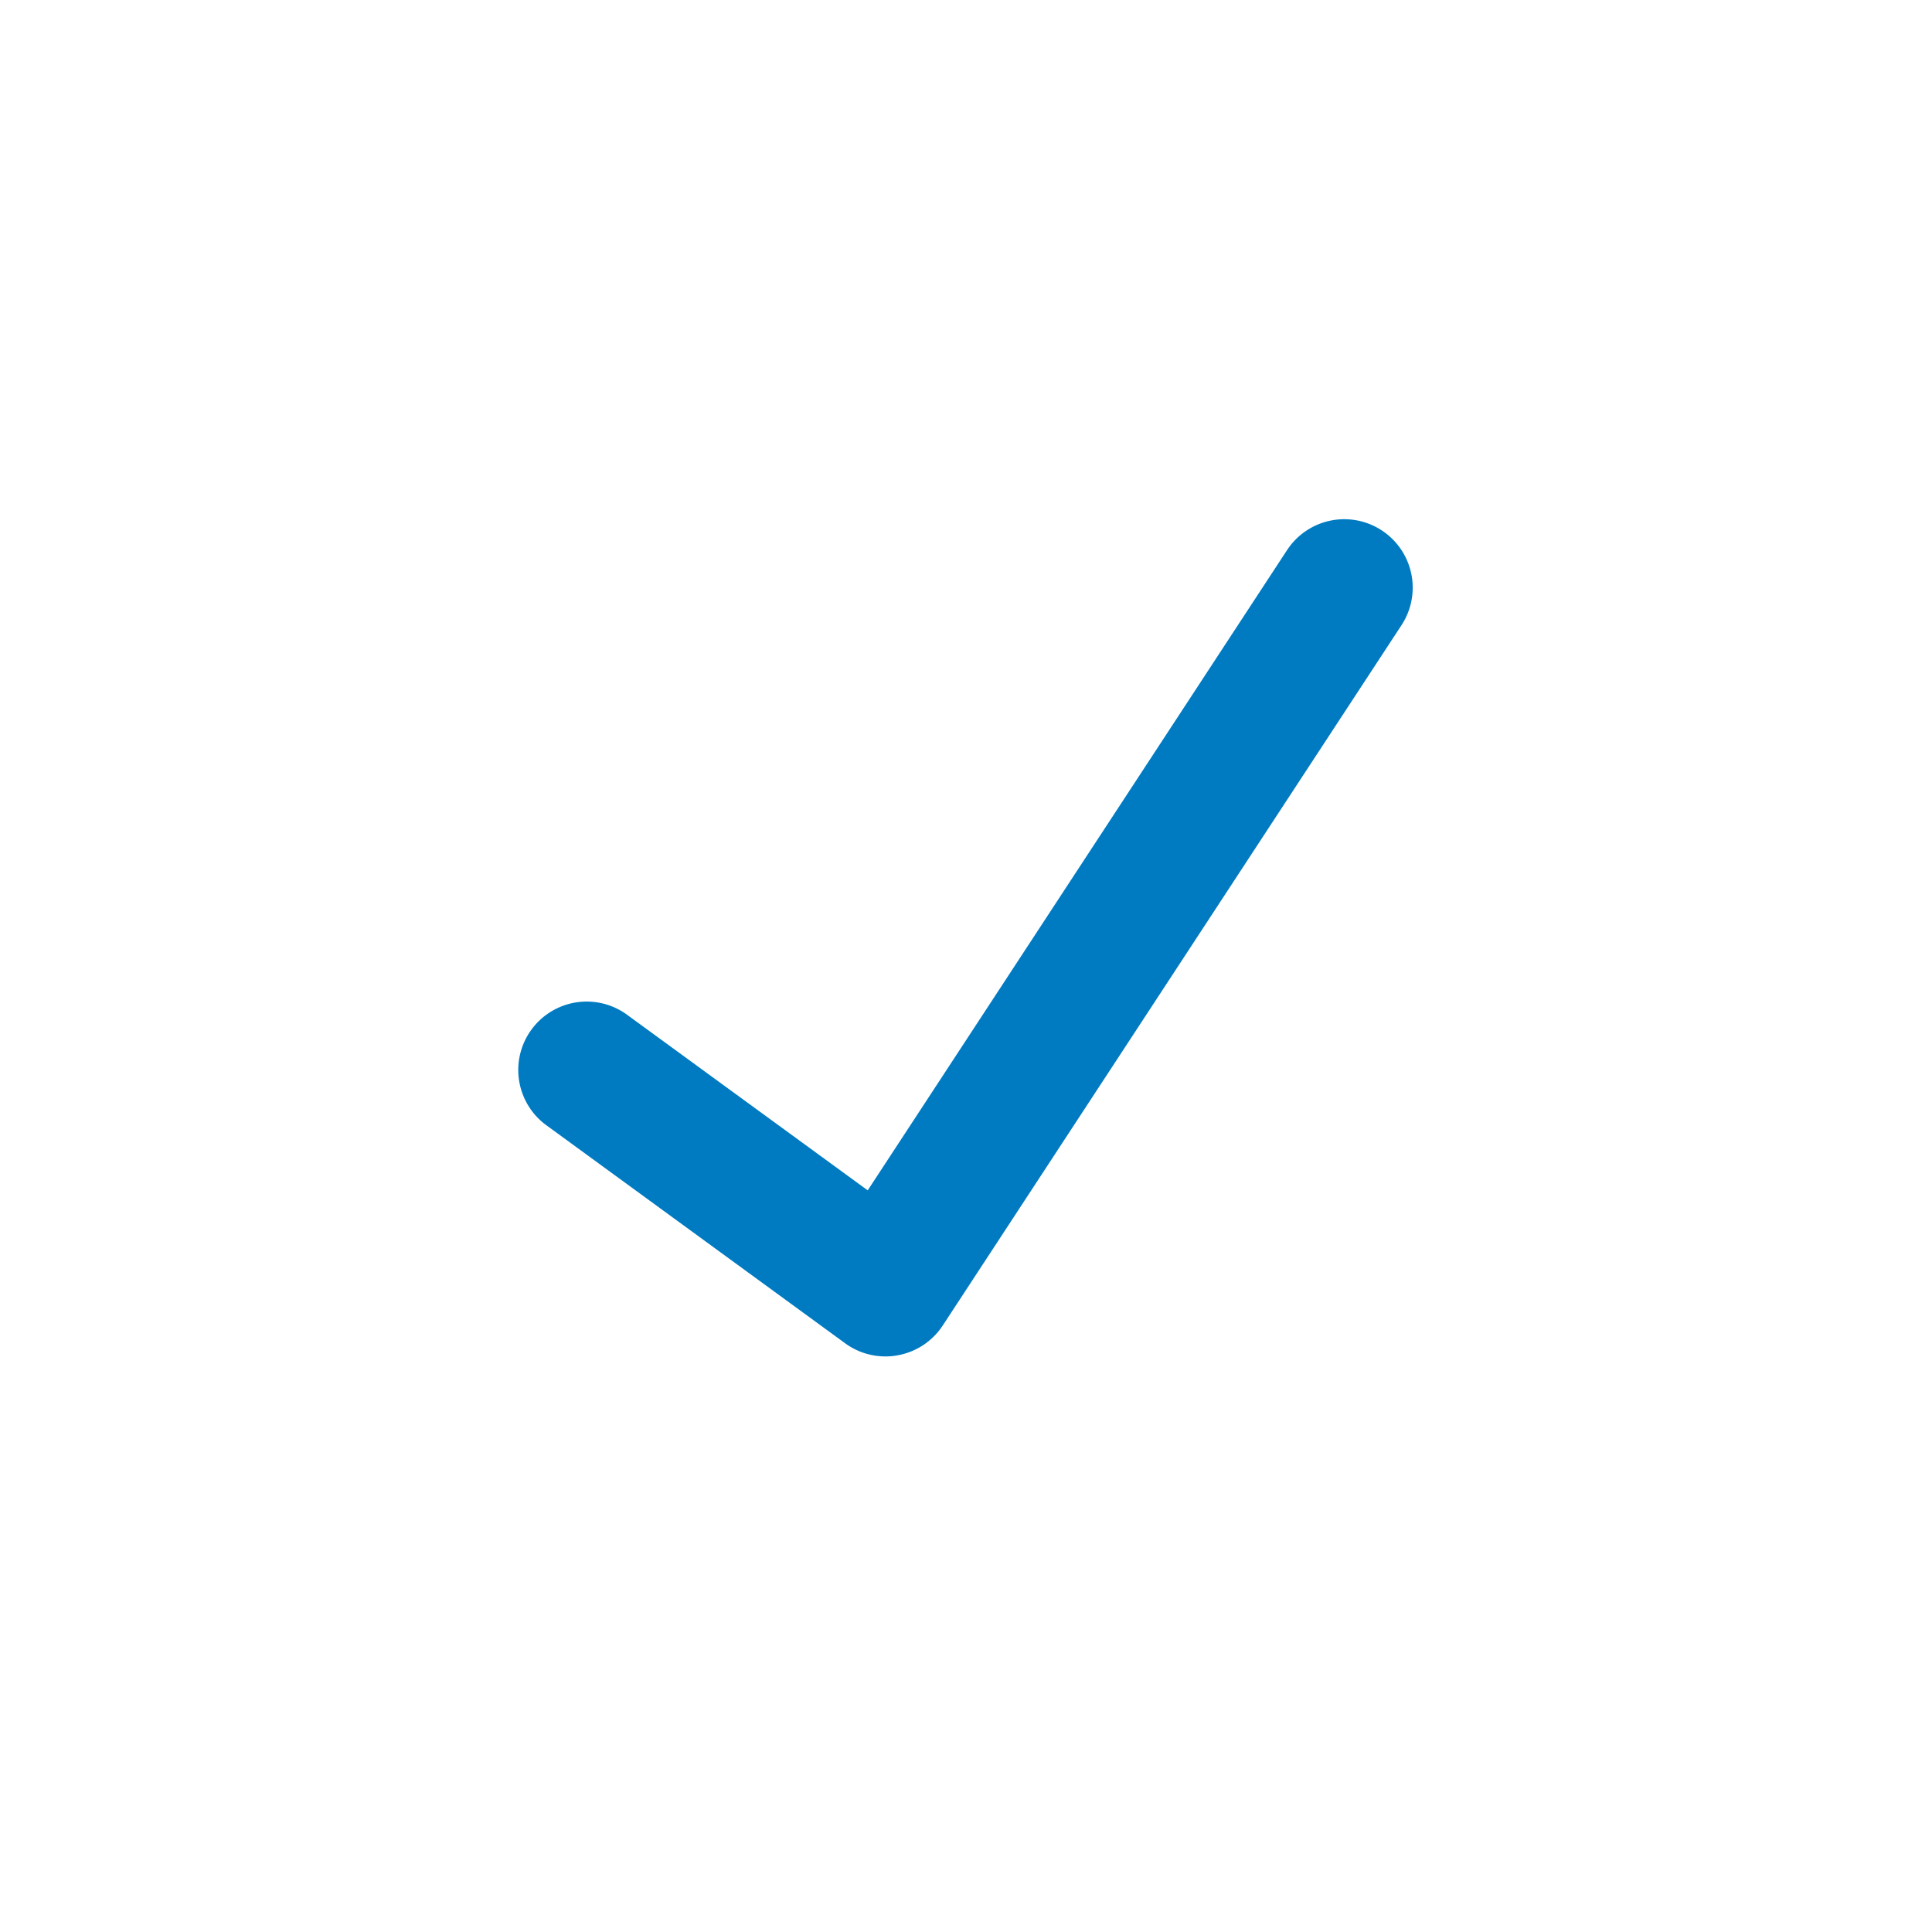 <svg id="Icons" xmlns="http://www.w3.org/2000/svg" viewBox="0 0 24 24" preserveAspectRatio="xMinYMid"><title>satch Website Icons</title><path d="M11,16.85a.846.846,0,0,1-.501-.163l-3.7-2.7a.85.85,0,1,1,1.002-1.373l2.978,2.173L15.988,6.834a.85.85,0,0,1,1.422.932l-5.699,8.7a.848.848,0,0,1-.559.37A.804.804,0,0,1,11,16.85Z" fill="#007bc2"/></svg>